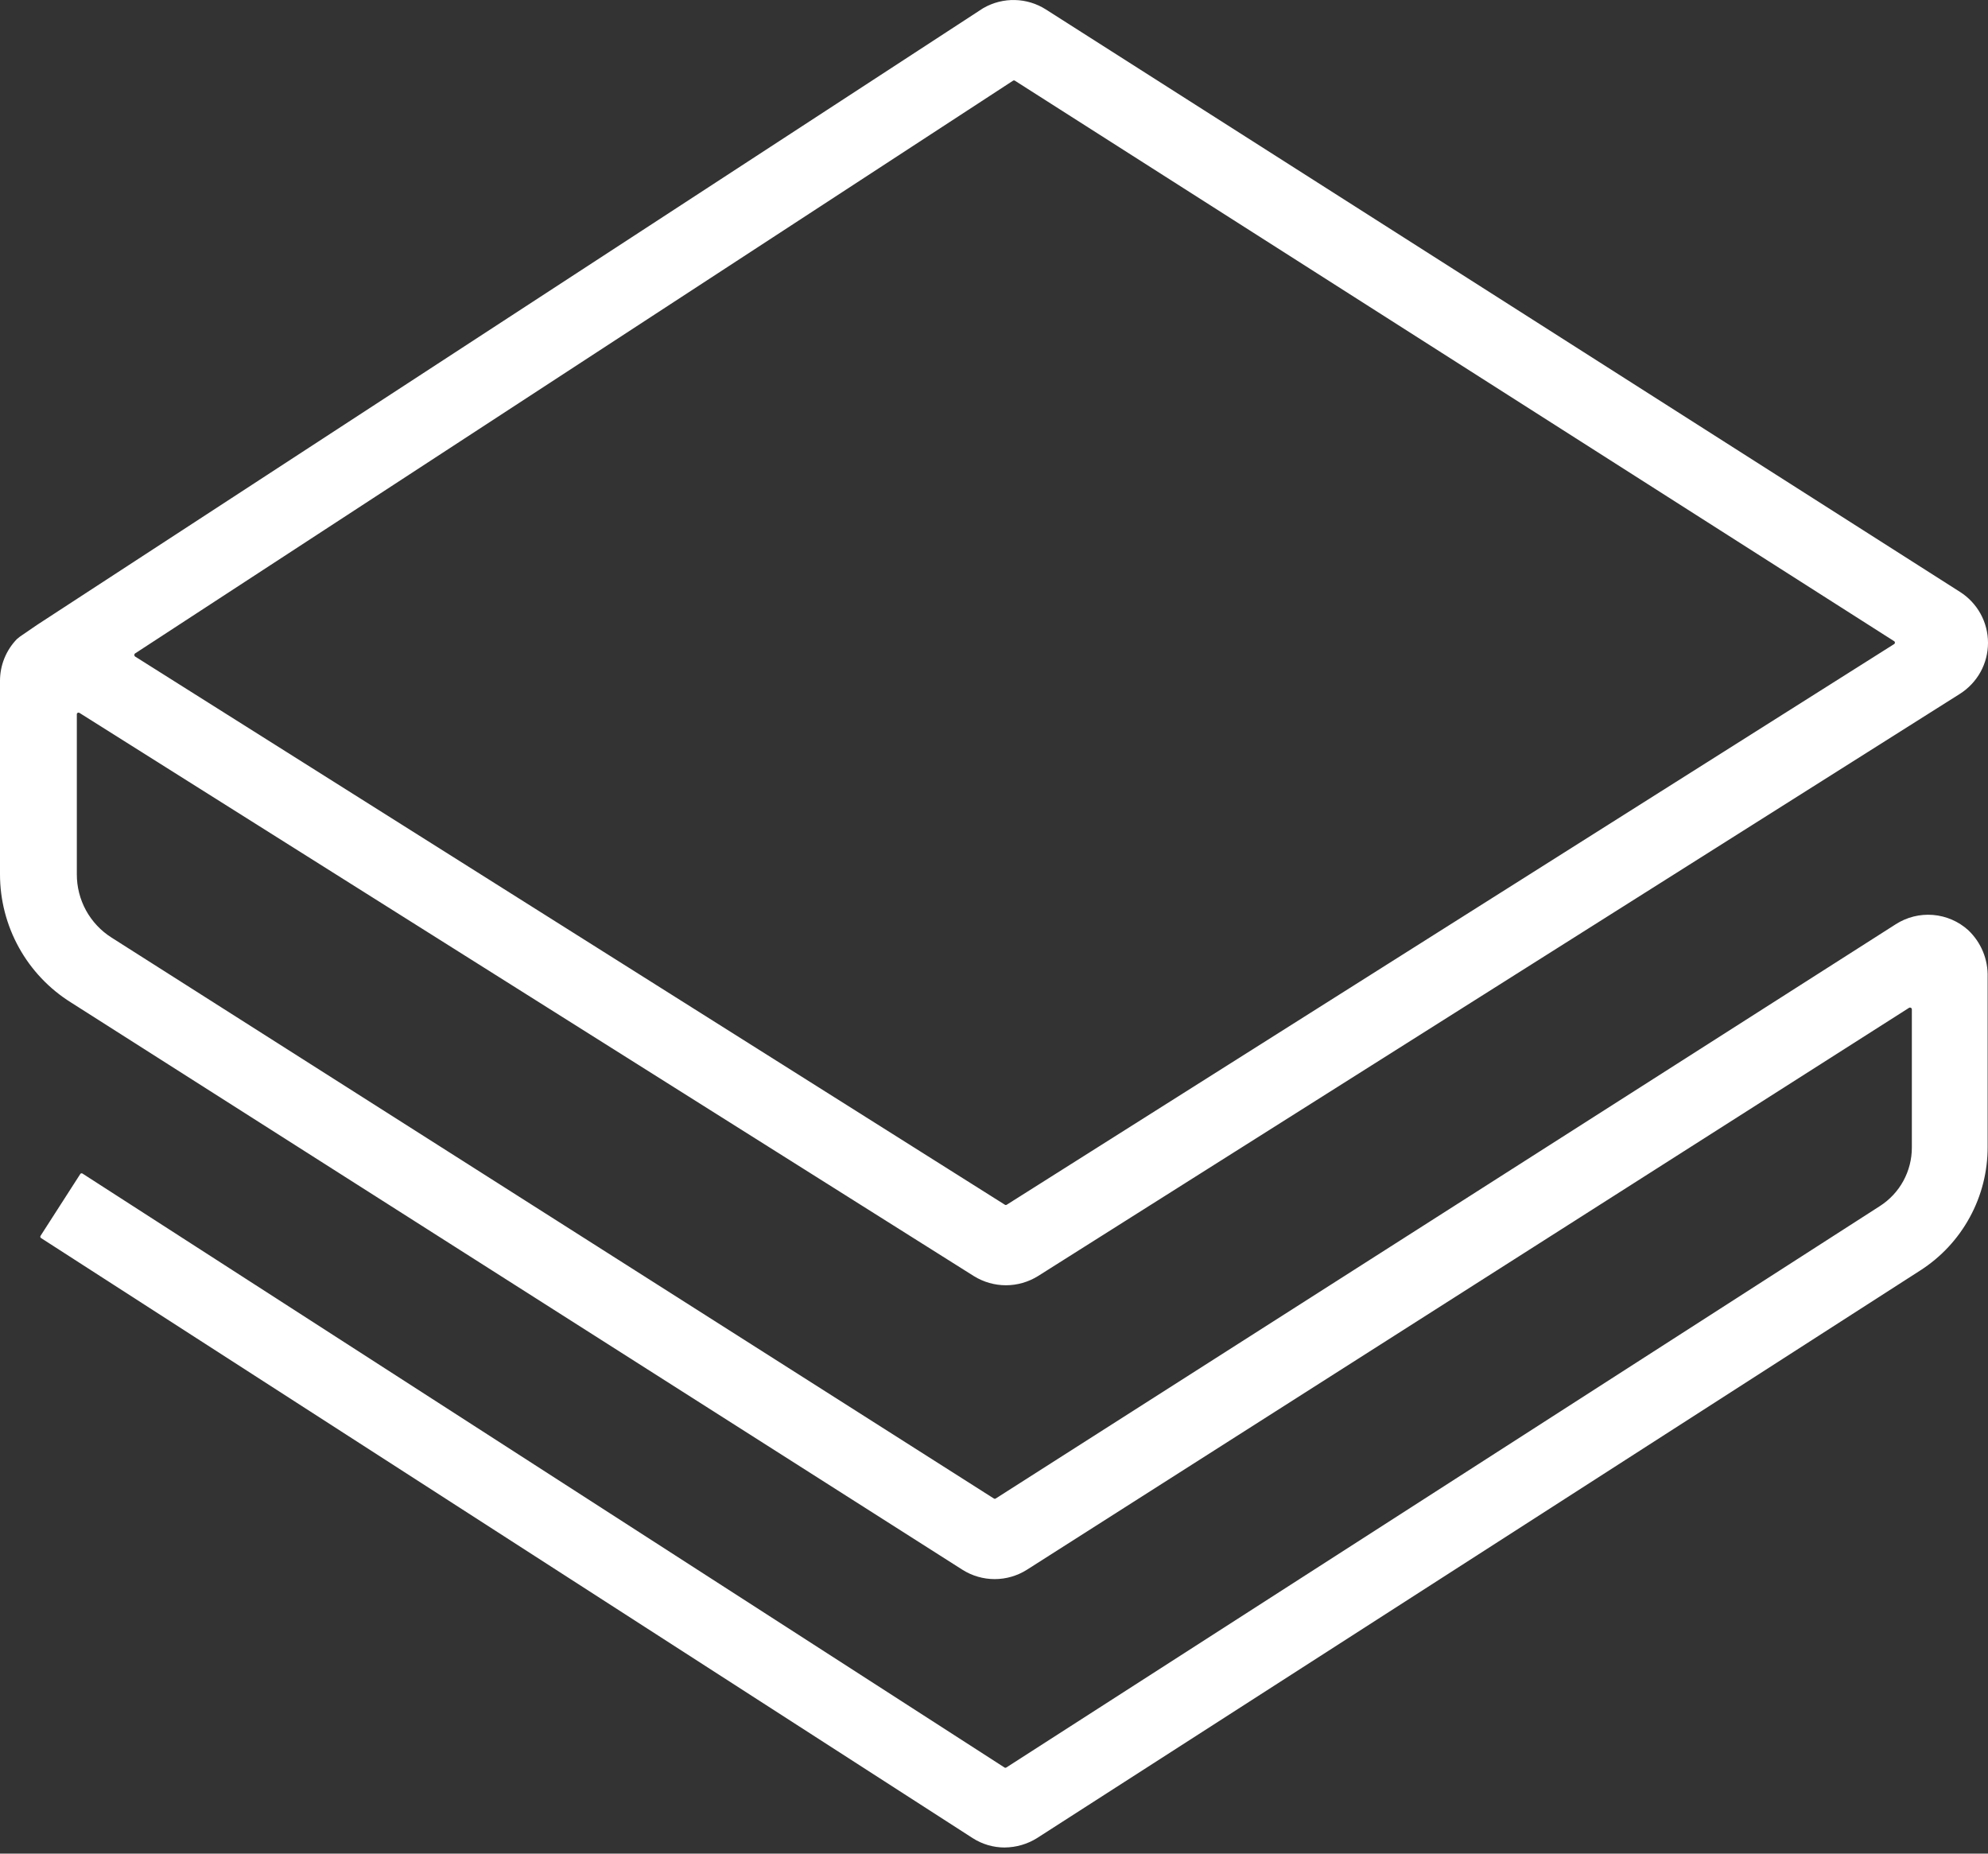 <svg width="59" height="55" viewBox="0 0 59 55" fill="none" xmlns="http://www.w3.org/2000/svg">
  <rect x="0" y="0" width="59" height="55" fill="#333333" stroke="none"/>
  <path d="M4.007 19.479L29.822 35.746C29.831 35.752 29.84 35.755 29.851 35.755C29.861 35.755 29.87 35.752 29.879 35.746L56.214 19.111C56.22 19.107 56.225 19.103 56.229 19.097C56.233 19.092 56.236 19.085 56.237 19.078C56.239 19.072 56.239 19.065 56.237 19.058C56.236 19.052 56.233 19.045 56.229 19.04C56.226 19.033 56.221 19.028 56.214 19.025L30.121 2.395C30.112 2.389 30.102 2.386 30.092 2.386C30.082 2.386 30.073 2.389 30.064 2.395L4.007 19.39C4.001 19.395 3.996 19.4 3.993 19.407C3.989 19.413 3.987 19.42 3.986 19.427C3.985 19.434 3.986 19.442 3.988 19.449C3.99 19.456 3.994 19.462 3.998 19.468C4 19.472 4.003 19.476 4.007 19.479V19.479ZM29.823 54.819C29.48 54.82 29.144 54.721 28.857 54.534L1.21 36.73C1.201 36.72 1.196 36.708 1.196 36.694C1.196 36.681 1.201 36.669 1.21 36.659L2.387 34.828C2.397 34.819 2.409 34.814 2.422 34.814C2.435 34.814 2.448 34.819 2.458 34.828L29.81 52.444C29.819 52.45 29.828 52.453 29.838 52.453C29.849 52.453 29.858 52.45 29.867 52.444L55.789 35.788C56.081 35.601 56.322 35.344 56.488 35.04C56.654 34.736 56.741 34.394 56.74 34.047V29.947C56.739 29.933 56.733 29.92 56.722 29.91C56.712 29.901 56.698 29.896 56.684 29.896C56.676 29.897 56.668 29.899 56.66 29.902L30.479 46.576C30.192 46.758 29.86 46.855 29.52 46.855C29.181 46.855 28.848 46.758 28.561 46.576L2.105 29.744C1.46 29.341 0.929 28.78 0.561 28.115C0.193 27.45 -0 26.702 5.44485e-06 25.942V20.205C-0.001 19.741 0.179 19.295 0.502 18.962L0.59 18.891L1.098 18.543L29.164 0.252L29.193 0.235C29.476 0.074 29.796 -0.007 30.121 0.001C30.446 0.008 30.763 0.105 31.037 0.279L58.169 17.563C58.423 17.724 58.633 17.948 58.779 18.212C58.924 18.476 59 18.773 59 19.074C59 19.376 58.924 19.673 58.779 19.937C58.633 20.201 58.423 20.424 58.169 20.586L30.805 37.864C30.519 38.041 30.19 38.136 29.854 38.136C29.517 38.136 29.188 38.041 28.902 37.864L2.357 21.152C2.346 21.145 2.331 21.143 2.318 21.146C2.305 21.149 2.293 21.158 2.286 21.169C2.281 21.177 2.279 21.187 2.28 21.196V25.939C2.279 26.314 2.372 26.683 2.552 27.012C2.732 27.34 2.992 27.618 3.309 27.819L29.495 44.463C29.504 44.469 29.514 44.472 29.524 44.472C29.534 44.472 29.544 44.469 29.552 44.463L56.262 27.424C56.591 27.213 56.979 27.116 57.368 27.148C57.758 27.18 58.126 27.339 58.415 27.601C58.603 27.78 58.752 27.996 58.851 28.236C58.95 28.477 58.997 28.735 58.989 28.995V34.028C58.992 34.758 58.81 35.477 58.46 36.118C58.111 36.759 57.606 37.302 56.991 37.696L30.775 54.541C30.489 54.719 30.16 54.815 29.823 54.818L29.823 54.819Z" fill="#FFFFFF"/>
</svg>
